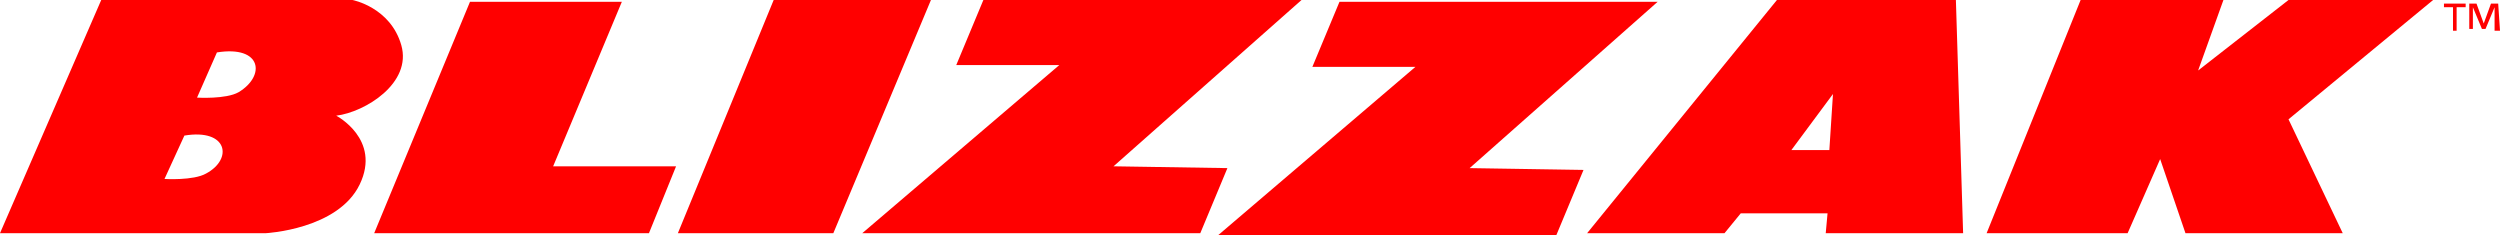 <?xml version="1.0" encoding="utf-8"?>
<!-- Generator: Adobe Illustrator 19.2.1, SVG Export Plug-In . SVG Version: 6.00 Build 0)  -->
<svg version="1.1" id="Layer_1" xmlns="http://www.w3.org/2000/svg" xmlns:xlink="http://www.w3.org/1999/xlink" x="0px" y="0px"
	 viewBox="0 0 138.3 13" style="enable-background:new 0 0 138.3 13;" xml:space="preserve">
<style type="text/css">
	.st0{fill:#FF0000;}
</style>
<g>
	<polygon class="st0" points="26,0.1 20.7,12.9 35.9,12.9 37.4,9.2 30.6,9.2 34.4,0.1 	"/>
	<polygon class="st0" points="42.8,0 37.5,12.9 46.1,12.9 51.5,0 	"/>
	<polygon class="st0" points="54.4,0 52.9,3.6 58.6,3.6 47.7,12.9 66.4,12.9 67.9,9.3 61.6,9.2 72,0 	"/>
	<polygon class="st0" points="74.1,0.1 72.6,3.7 78.3,3.7 67.4,13 86.1,13 87.6,9.4 81.3,9.3 91.7,0.1 	"/>
	<polygon class="st0" points="115.1,0 109.9,12.9 117.7,12.9 119.5,8.8 120.9,12.9 129.6,12.9 126.6,6.6 134.6,0 126.6,0 121.6,3.9 
		123,0 	"/>
	<path class="st0" d="M98.3,0h9.9l0.4,12.9h-7.6l0.1-1.1l-4.8,0l-0.9,1.1h-7.6L98.3,0z M99.1,8.3h2.1l0.2-3.1L99.1,8.3z"/>
	<path class="st0" d="M0,12.9L5.6,0h13.9c0,0,2.1,0.4,2.7,2.5c0.6,2.1-2,3.7-3.6,3.9c0,0,2.5,1.3,1.3,3.8c-1.2,2.5-5.2,2.7-5.2,2.7
		H0z M10.2,7.5L9.1,9.9c0,0,1.6,0.1,2.3-0.3C12.9,8.8,12.6,7.1,10.2,7.5z M12,2.9l-1.1,2.5c0,0,1.6,0.1,2.3-0.3
		C14.7,4.2,14.5,2.5,12,2.9z"/>
	<g>
		<path class="st0" d="M136.4,0.4h-0.5v1.3h-0.2V0.4h-0.5V0.2h1.2V0.4L136.4,0.4z M138.3,1.7H138V0.4h0l-0.5,1.2h-0.2l-0.5-1.2h0
			v1.2h-0.2V0.2h0.4l0.4,1.1l0.4-1.1h0.4L138.3,1.7L138.3,1.7z"/>
	</g>
</g>
</svg>
